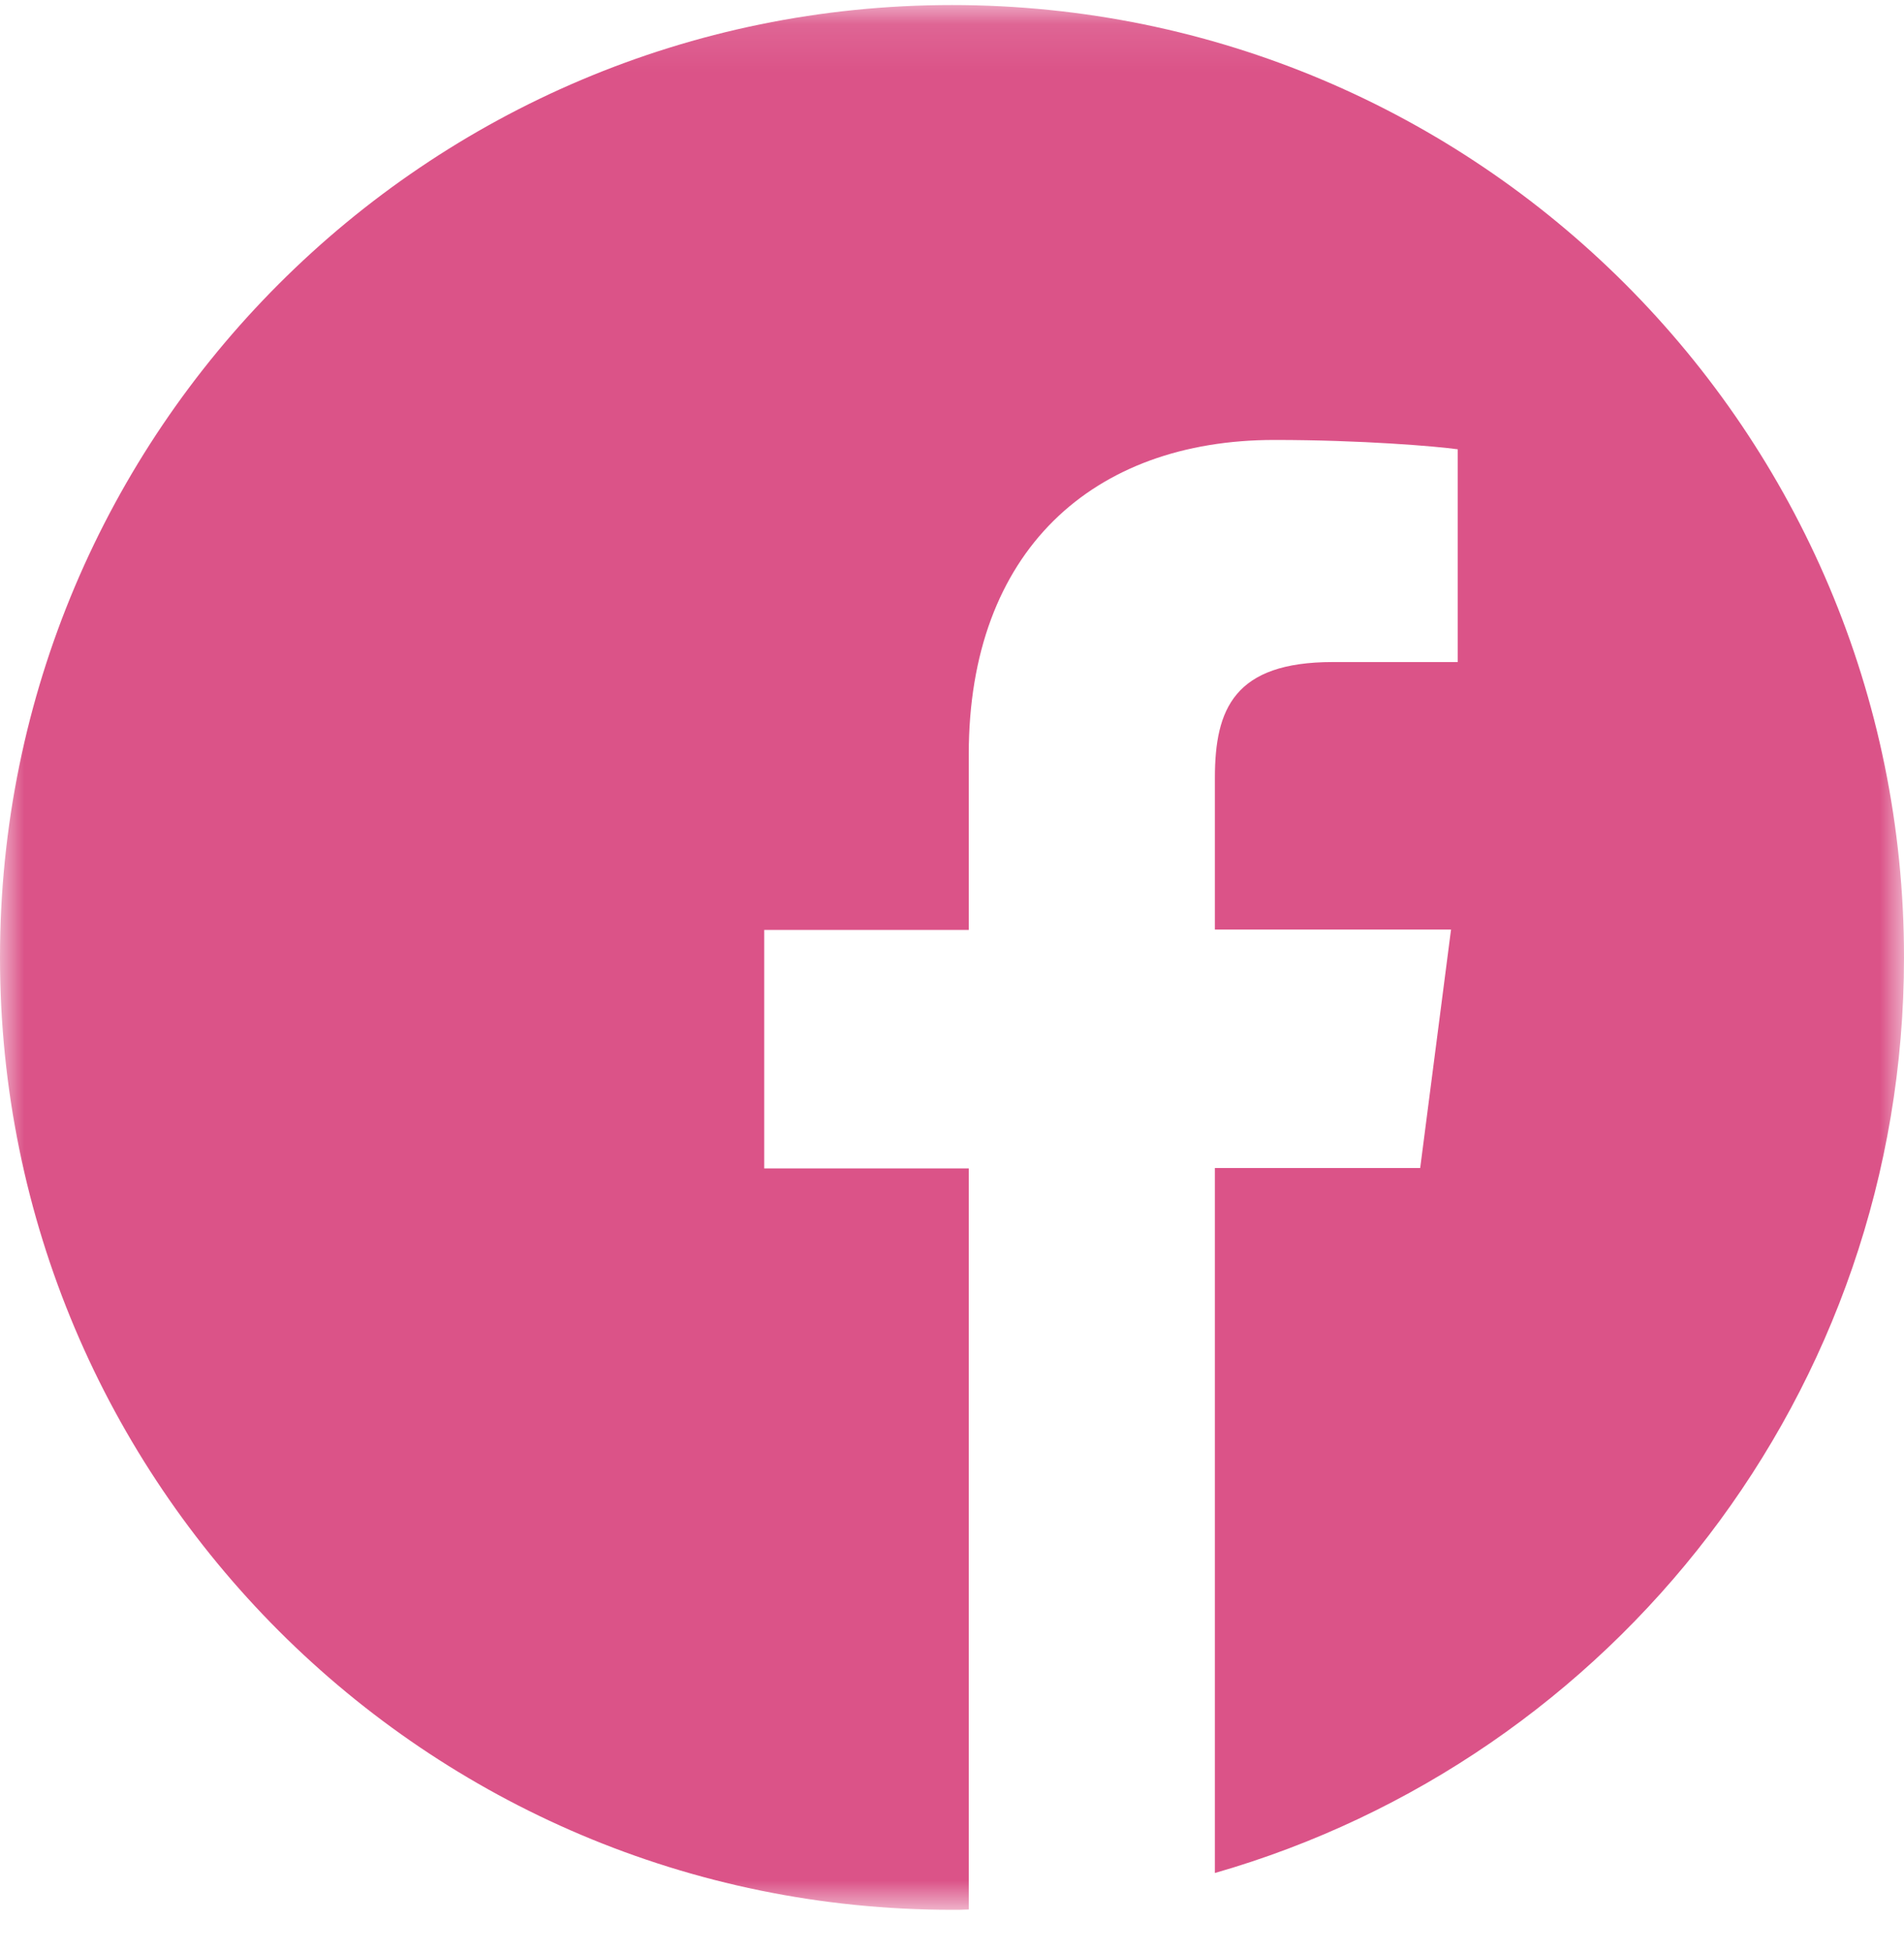 <svg width="40" height="41" viewBox="0 0 40 41" fill="none" xmlns="http://www.w3.org/2000/svg">
<g clip-path="url(#clip0_1046_1589)">
<mask id="mask0_1046_1589" style="mask-type:luminance" maskUnits="userSpaceOnUse" x="0" y="0" width="40" height="41">
<path d="M40 0.106H0V40.106H40V0.106Z" fill="white"/>
</mask>
<g mask="url(#mask0_1046_1589)">
<path d="M40 20.106C40 9.06 31.047 0.106 20 0.106C8.953 0.106 0 9.06 0 20.106C0 31.153 8.953 40.106 20 40.106C20.117 40.106 20.234 40.106 20.352 40.099V24.536H16.055V19.528H20.352V15.841C20.352 11.567 22.961 9.239 26.773 9.239C28.602 9.239 30.172 9.372 30.625 9.435V13.903H28C25.93 13.903 25.523 14.888 25.523 16.333V19.52H30.484L29.836 24.528H25.523V39.333C33.883 36.935 40 29.239 40 20.106Z" fill="#DB5388"/>
</g>
</g>
<defs>
<clipPath id="clip0_1046_1589">
<rect width="40" height="41" fill="white"/>
</clipPath>
</defs>
</svg>
